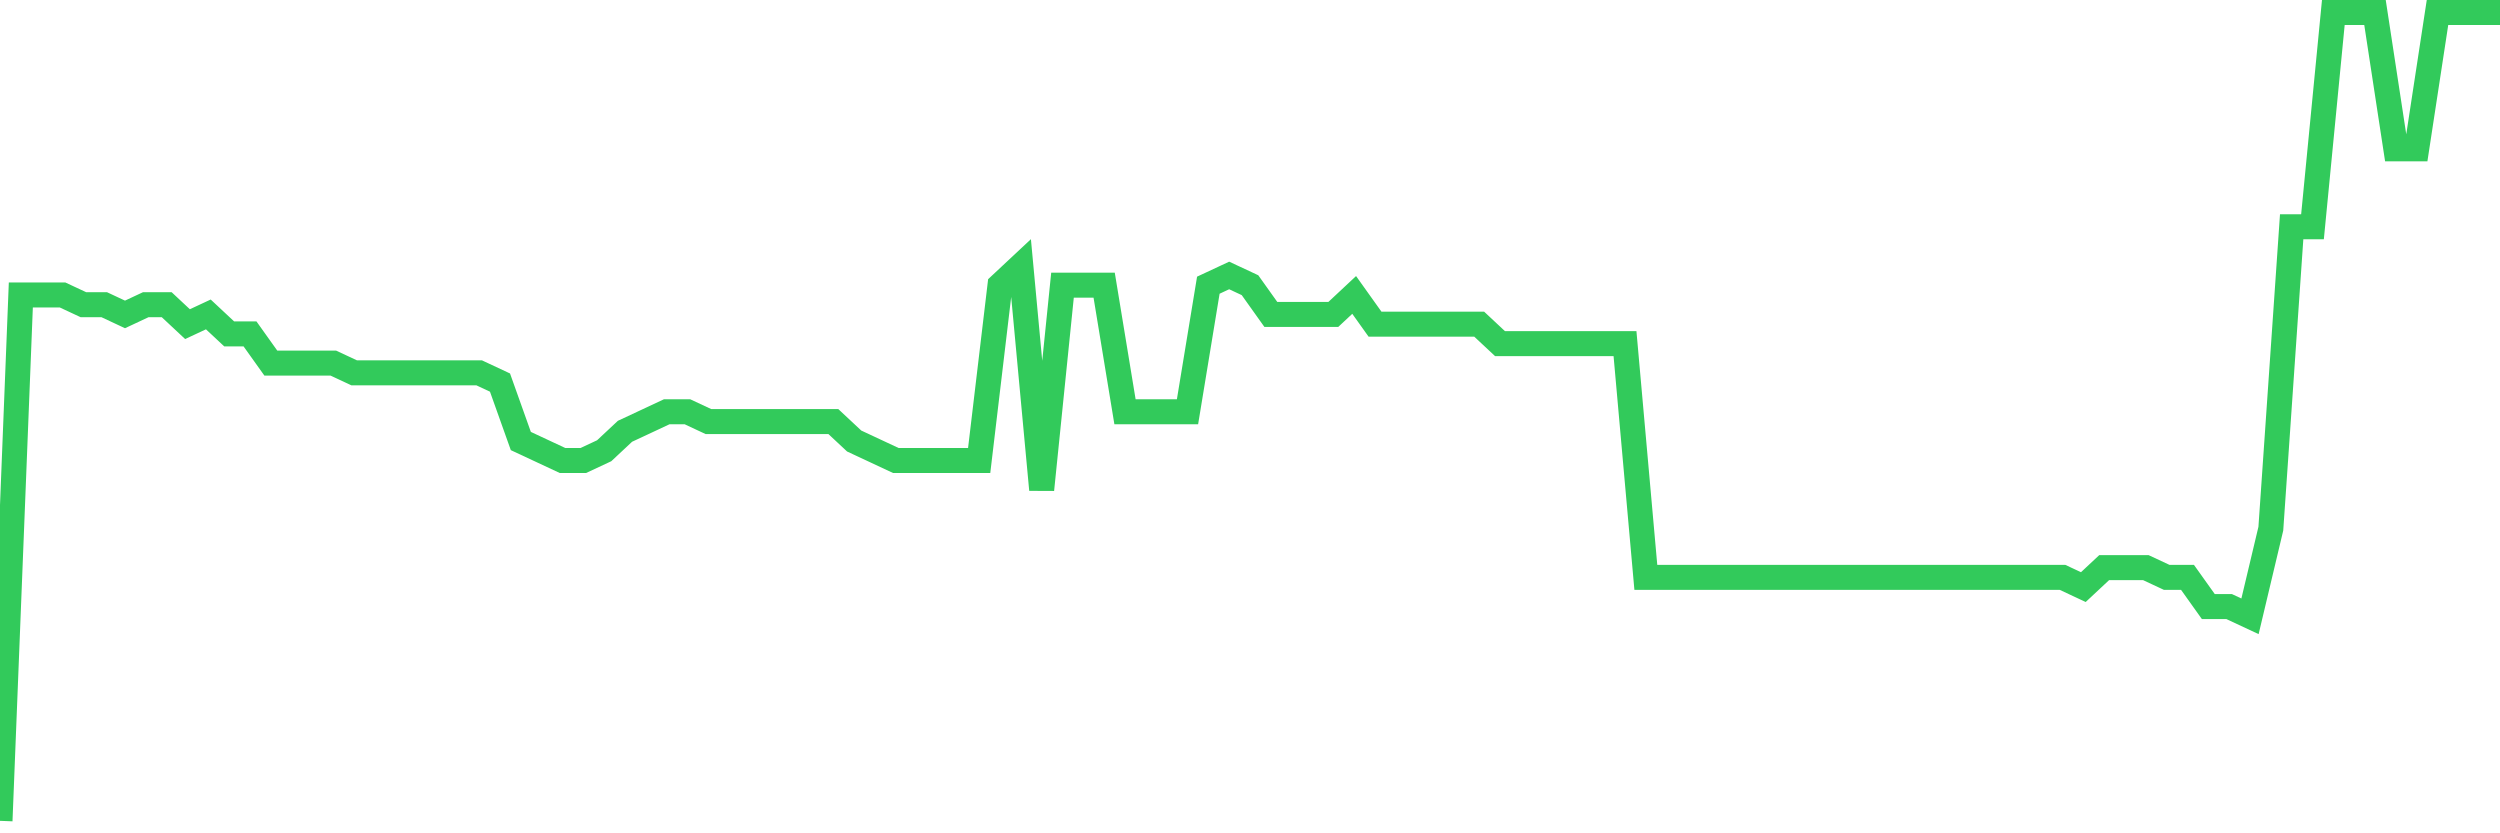 <svg
  xmlns="http://www.w3.org/2000/svg"
  xmlns:xlink="http://www.w3.org/1999/xlink"
  width="120"
  height="40"
  viewBox="0 0 120 40"
  preserveAspectRatio="none"
>
  <polyline
    points="0,39.4 1,14.157 2,14.157 3,14.157 4,14.624 5,14.624 6,15.092 7,14.624 8,14.624 9,15.559 10,15.092 11,16.027 12,16.027 13,17.429 14,17.429 15,17.429 16,17.429 17,17.896 18,17.896 19,17.896 20,17.896 21,17.896 22,17.896 23,17.896 24,18.364 25,21.169 26,21.636 27,22.104 28,22.104 29,21.636 30,20.701 31,20.234 32,19.766 33,19.766 34,20.234 35,20.234 36,20.234 37,20.234 38,20.234 39,20.234 40,20.234 41,21.169 42,21.636 43,22.104 44,22.104 45,22.104 46,22.104 47,22.104 48,13.689 49,12.754 50,23.506 51,13.689 52,13.689 53,13.689 54,19.766 55,19.766 56,19.766 57,19.766 58,13.689 59,13.222 60,13.689 61,15.092 62,15.092 63,15.092 64,15.092 65,14.157 66,15.559 67,15.559 68,15.559 69,15.559 70,15.559 71,15.559 72,16.494 73,16.494 74,16.494 75,16.494 76,16.494 77,16.494 78,16.494 79,27.713 80,27.713 81,27.713 82,27.713 83,27.713 84,27.713 85,27.713 86,27.713 87,27.713 88,27.713 89,27.713 90,27.713 91,27.713 92,27.713 93,27.713 94,27.713 95,27.713 96,27.713 97,27.713 98,27.713 99,27.713 100,28.181 101,27.246 102,27.246 103,27.246 104,27.713 105,27.713 106,29.116 107,29.116 108,29.583 109,25.376 110,10.884 111,10.884 112,0.6 113,0.6 114,0.6 115,7.145 116,7.145 117,0.6 118,0.6 119,0.6 120,0.6"
    fill="none"
    stroke="#32ca5b"
    stroke-width="1.2"
  >
  </polyline>
</svg>